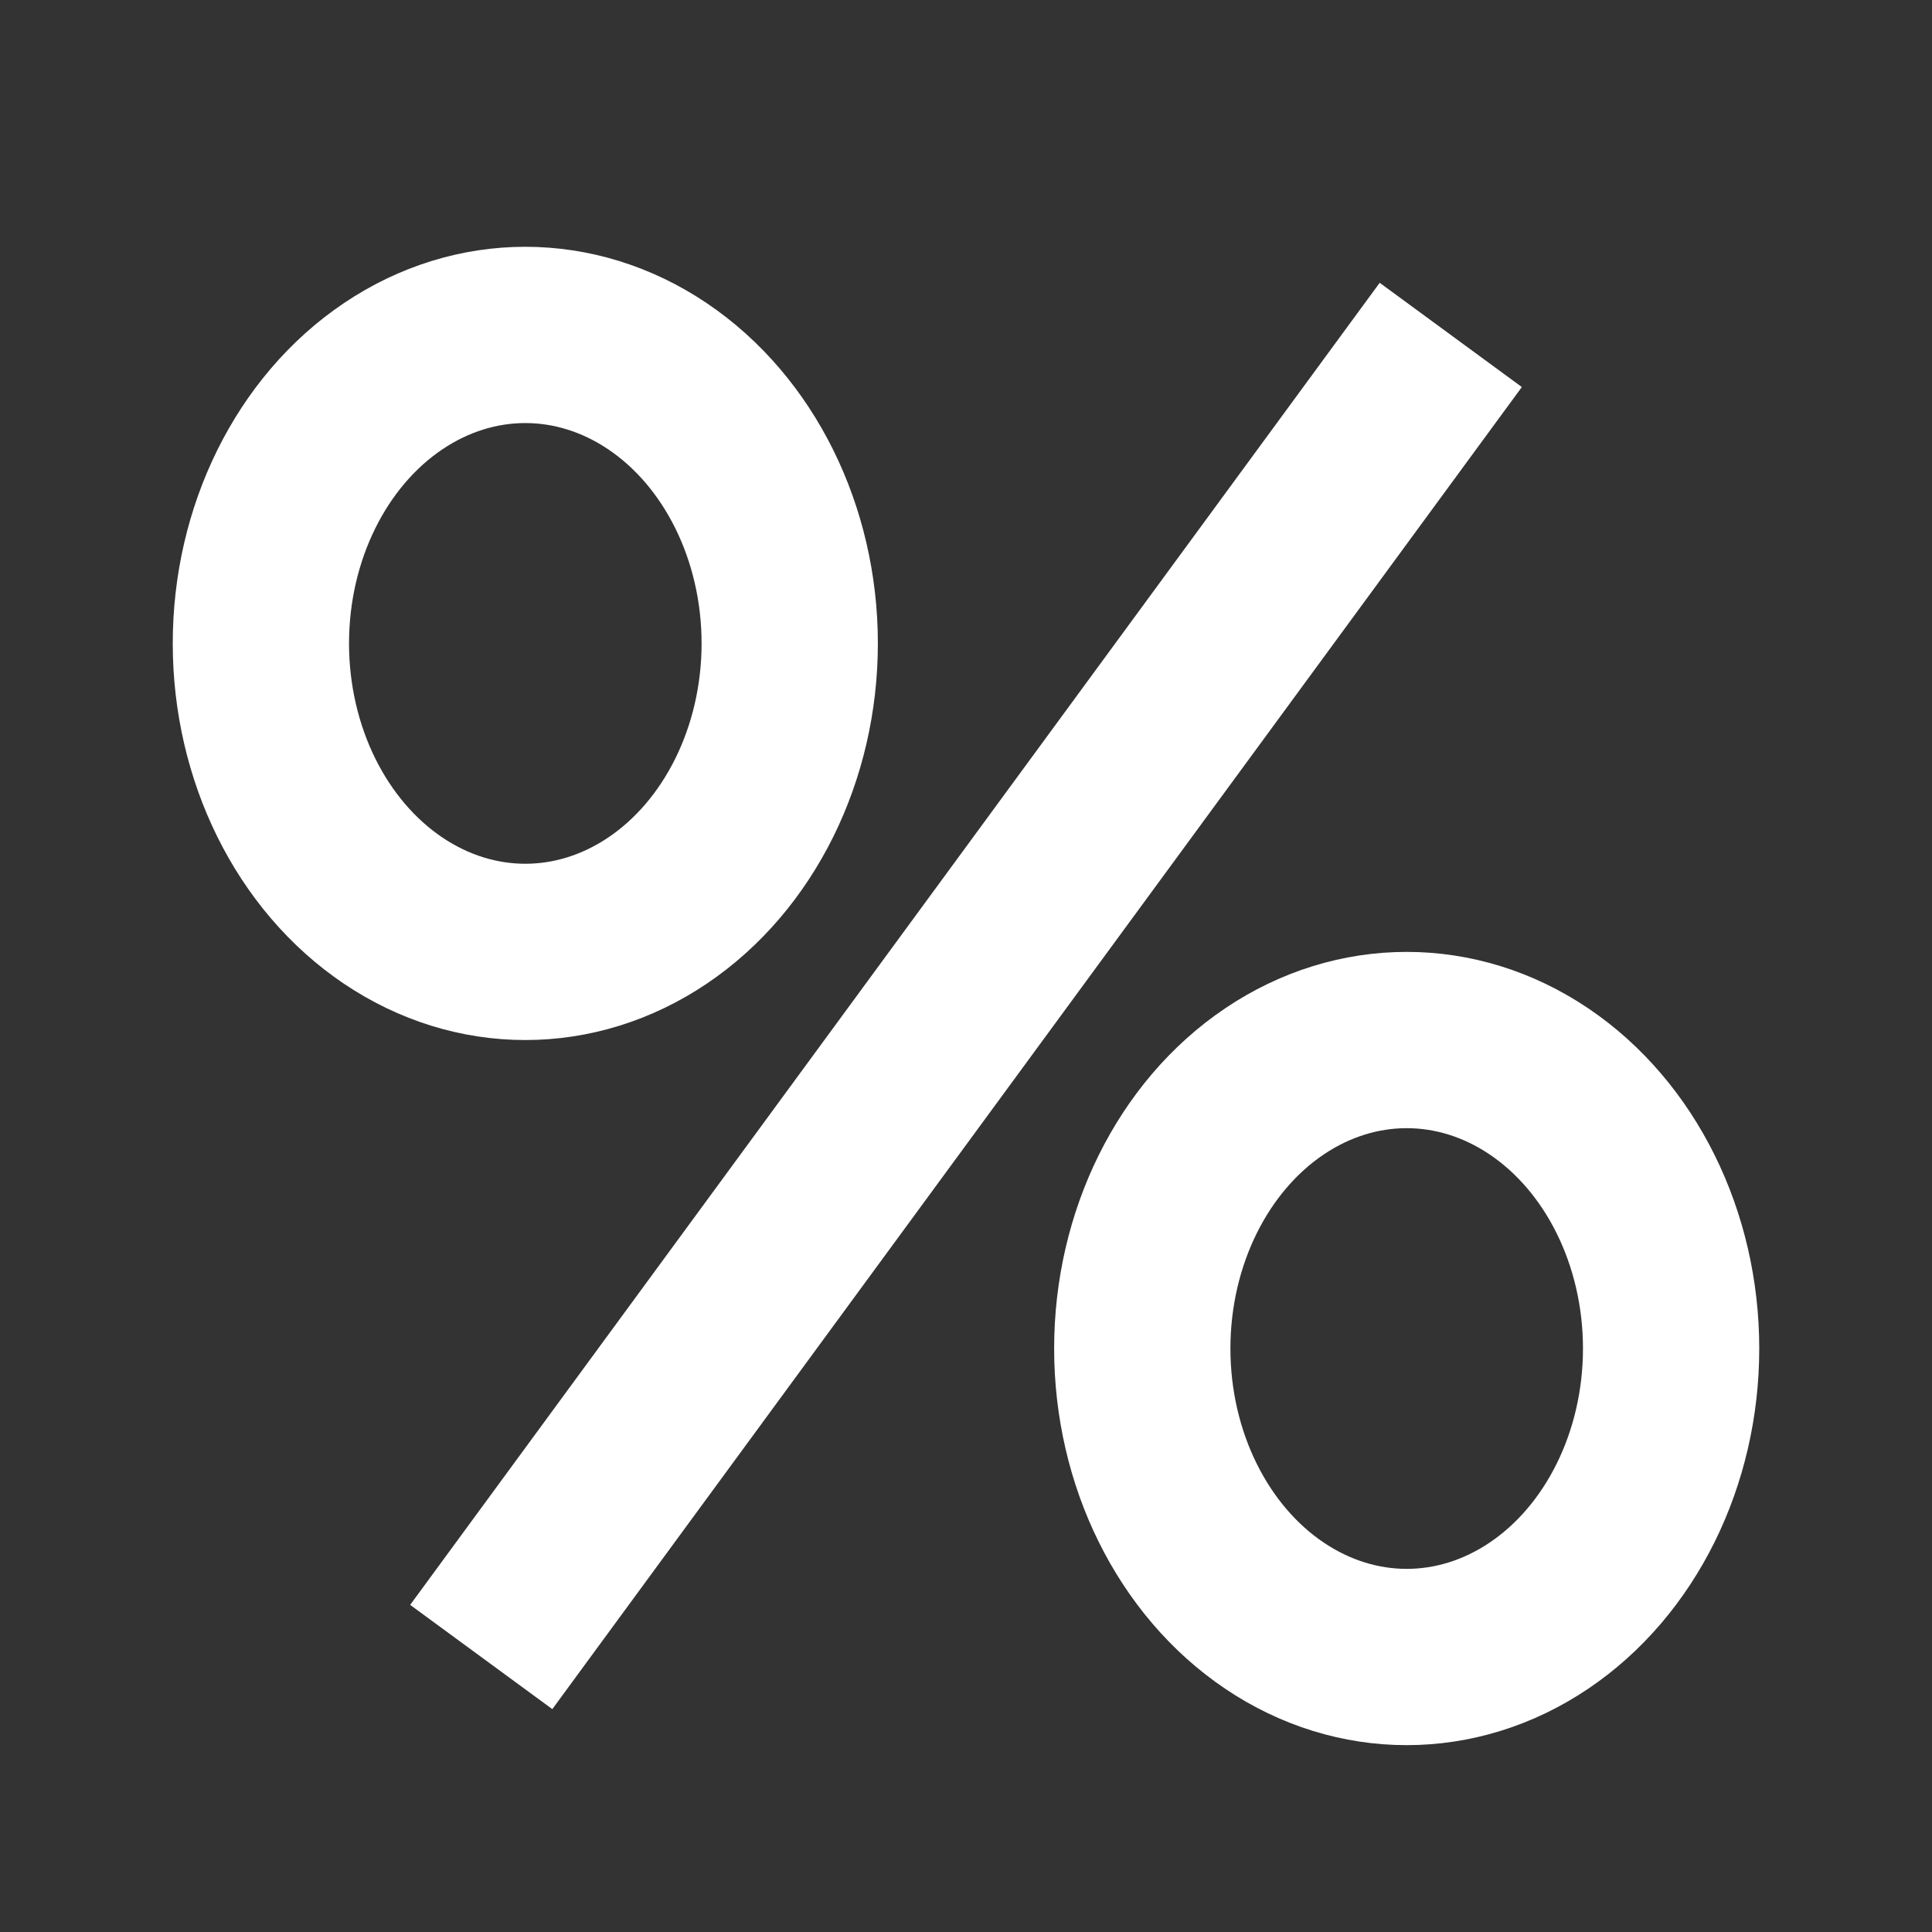 <?xml version="1.0" encoding="UTF-8"?>
<svg id="Layer_1" data-name="Layer 1" xmlns="http://www.w3.org/2000/svg" viewBox="0 0 10.96 10.96">
  <rect x="0" y="0" width="10.96" height="10.96" fill="#333333" stroke="none"/>
  <defs>
    <style>
      .cls-1 {
        fill: none;
        stroke: #fff;
        stroke-miterlimit: 10;
      }
    </style>
  </defs>
  <line class="cls-1" x1="2.73" y1="9.4" x2="8.23" y2="1.9"/>
  <ellipse class="cls-1" cx="2.98" cy="3.65" rx="1.5" ry="1.75"/>
  <ellipse class="cls-1" cx="7.98" cy="7.65" rx="1.5" ry="1.75"/>
</svg>